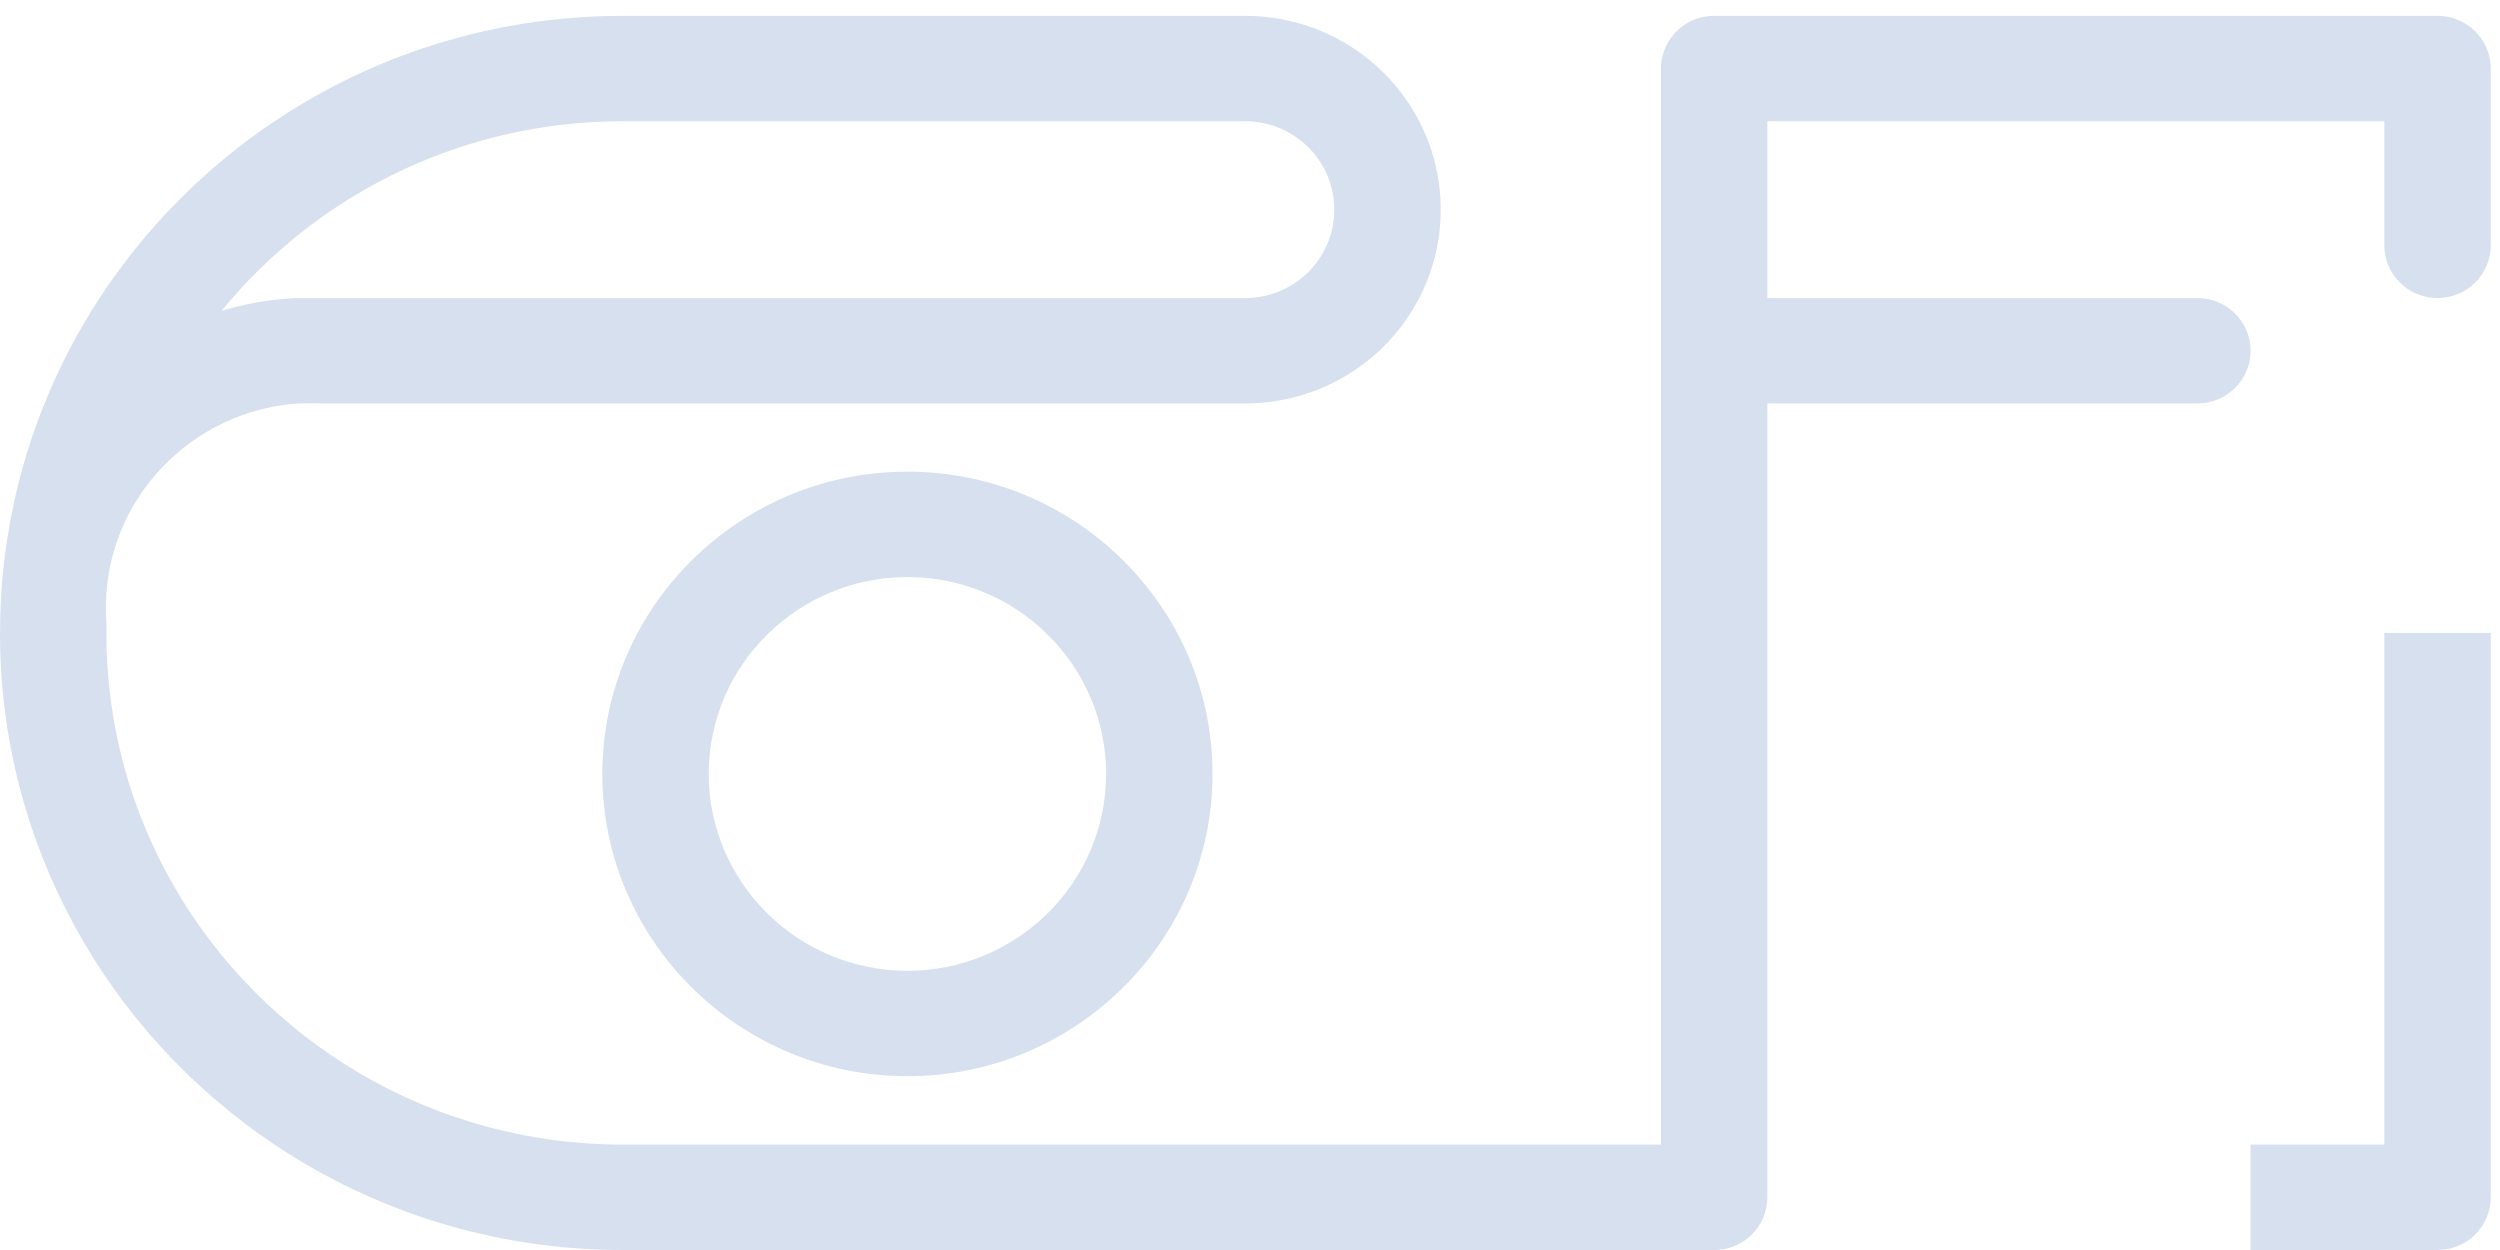 <?xml version="1.0" encoding="UTF-8"?> <svg xmlns="http://www.w3.org/2000/svg" width="110" height="55" viewBox="0 0 110 55" fill="none"> <path opacity="0.8" d="M27.401 50.363C18.937 50.363 11.552 45.775 7.643 38.971C5.756 35.69 4.68 31.894 4.68 27.85C4.68 27.712 4.682 27.572 4.685 27.434V27.43C4.668 27.2 4.659 26.972 4.659 26.738C4.659 26.006 4.749 25.293 4.914 24.611C5.833 20.859 9.131 18.02 13.13 17.751C13.335 17.737 14.37 17.751 14.37 17.751H54.784C58.124 17.751 61.019 15.867 62.446 13.114C63.05 11.948 63.391 10.627 63.391 9.224C63.391 7.822 63.05 6.502 62.446 5.335C61.019 2.582 58.124 0.698 54.784 0.698H27.401C21.726 0.698 16.453 2.407 12.08 5.335C9.018 7.387 6.395 10.036 4.383 13.114C3.432 14.57 2.618 16.122 1.96 17.751C1.189 19.651 0.632 21.656 0.314 23.739C0.123 24.983 0.016 26.254 0.005 27.546C0 27.647 0 27.75 0 27.85C0 37.22 4.793 45.485 12.08 50.363C16.453 53.291 21.726 55 27.401 55H75.424C76.717 55 77.764 53.962 77.764 52.681V17.752H96.686C97.978 17.752 99.026 16.713 99.026 15.432C99.026 14.152 97.978 13.114 96.686 13.114H77.764V5.335H104.911V10.795C104.911 12.076 105.959 13.114 107.251 13.114C108.544 13.114 109.592 12.076 109.592 10.795V3.016C109.592 1.976 108.899 1.095 107.947 0.802C107.727 0.734 107.494 0.698 107.251 0.698H107.249H75.425C75.425 0.698 75.424 0.698 75.424 0.698C74.374 0.698 73.485 1.383 73.189 2.327C73.12 2.545 73.084 2.776 73.084 3.016V50.362L27.401 50.363ZM54.784 13.114H13.002C11.877 13.172 10.785 13.366 9.747 13.677C9.903 13.486 10.061 13.299 10.223 13.114C14.389 8.348 20.541 5.335 27.401 5.335H54.784C56.952 5.335 58.709 7.077 58.709 9.224C58.709 11.373 56.952 13.114 54.784 13.114ZM26.503 34.053C26.503 41.386 32.525 47.353 39.927 47.353C47.328 47.353 53.35 41.386 53.35 34.053C53.35 26.719 47.328 20.753 39.927 20.753C32.525 20.753 26.503 26.719 26.503 34.053ZM48.669 34.053C48.669 38.829 44.748 42.715 39.927 42.715C35.106 42.715 31.184 38.829 31.184 34.053C31.184 29.276 35.106 25.39 39.927 25.39C44.748 25.39 48.669 29.276 48.669 34.053ZM104.911 27.849H109.592V52.681C109.592 53.962 108.544 55 107.251 55H99.026V50.362H104.911V27.849Z" fill="#CDD8EB"></path> </svg> 